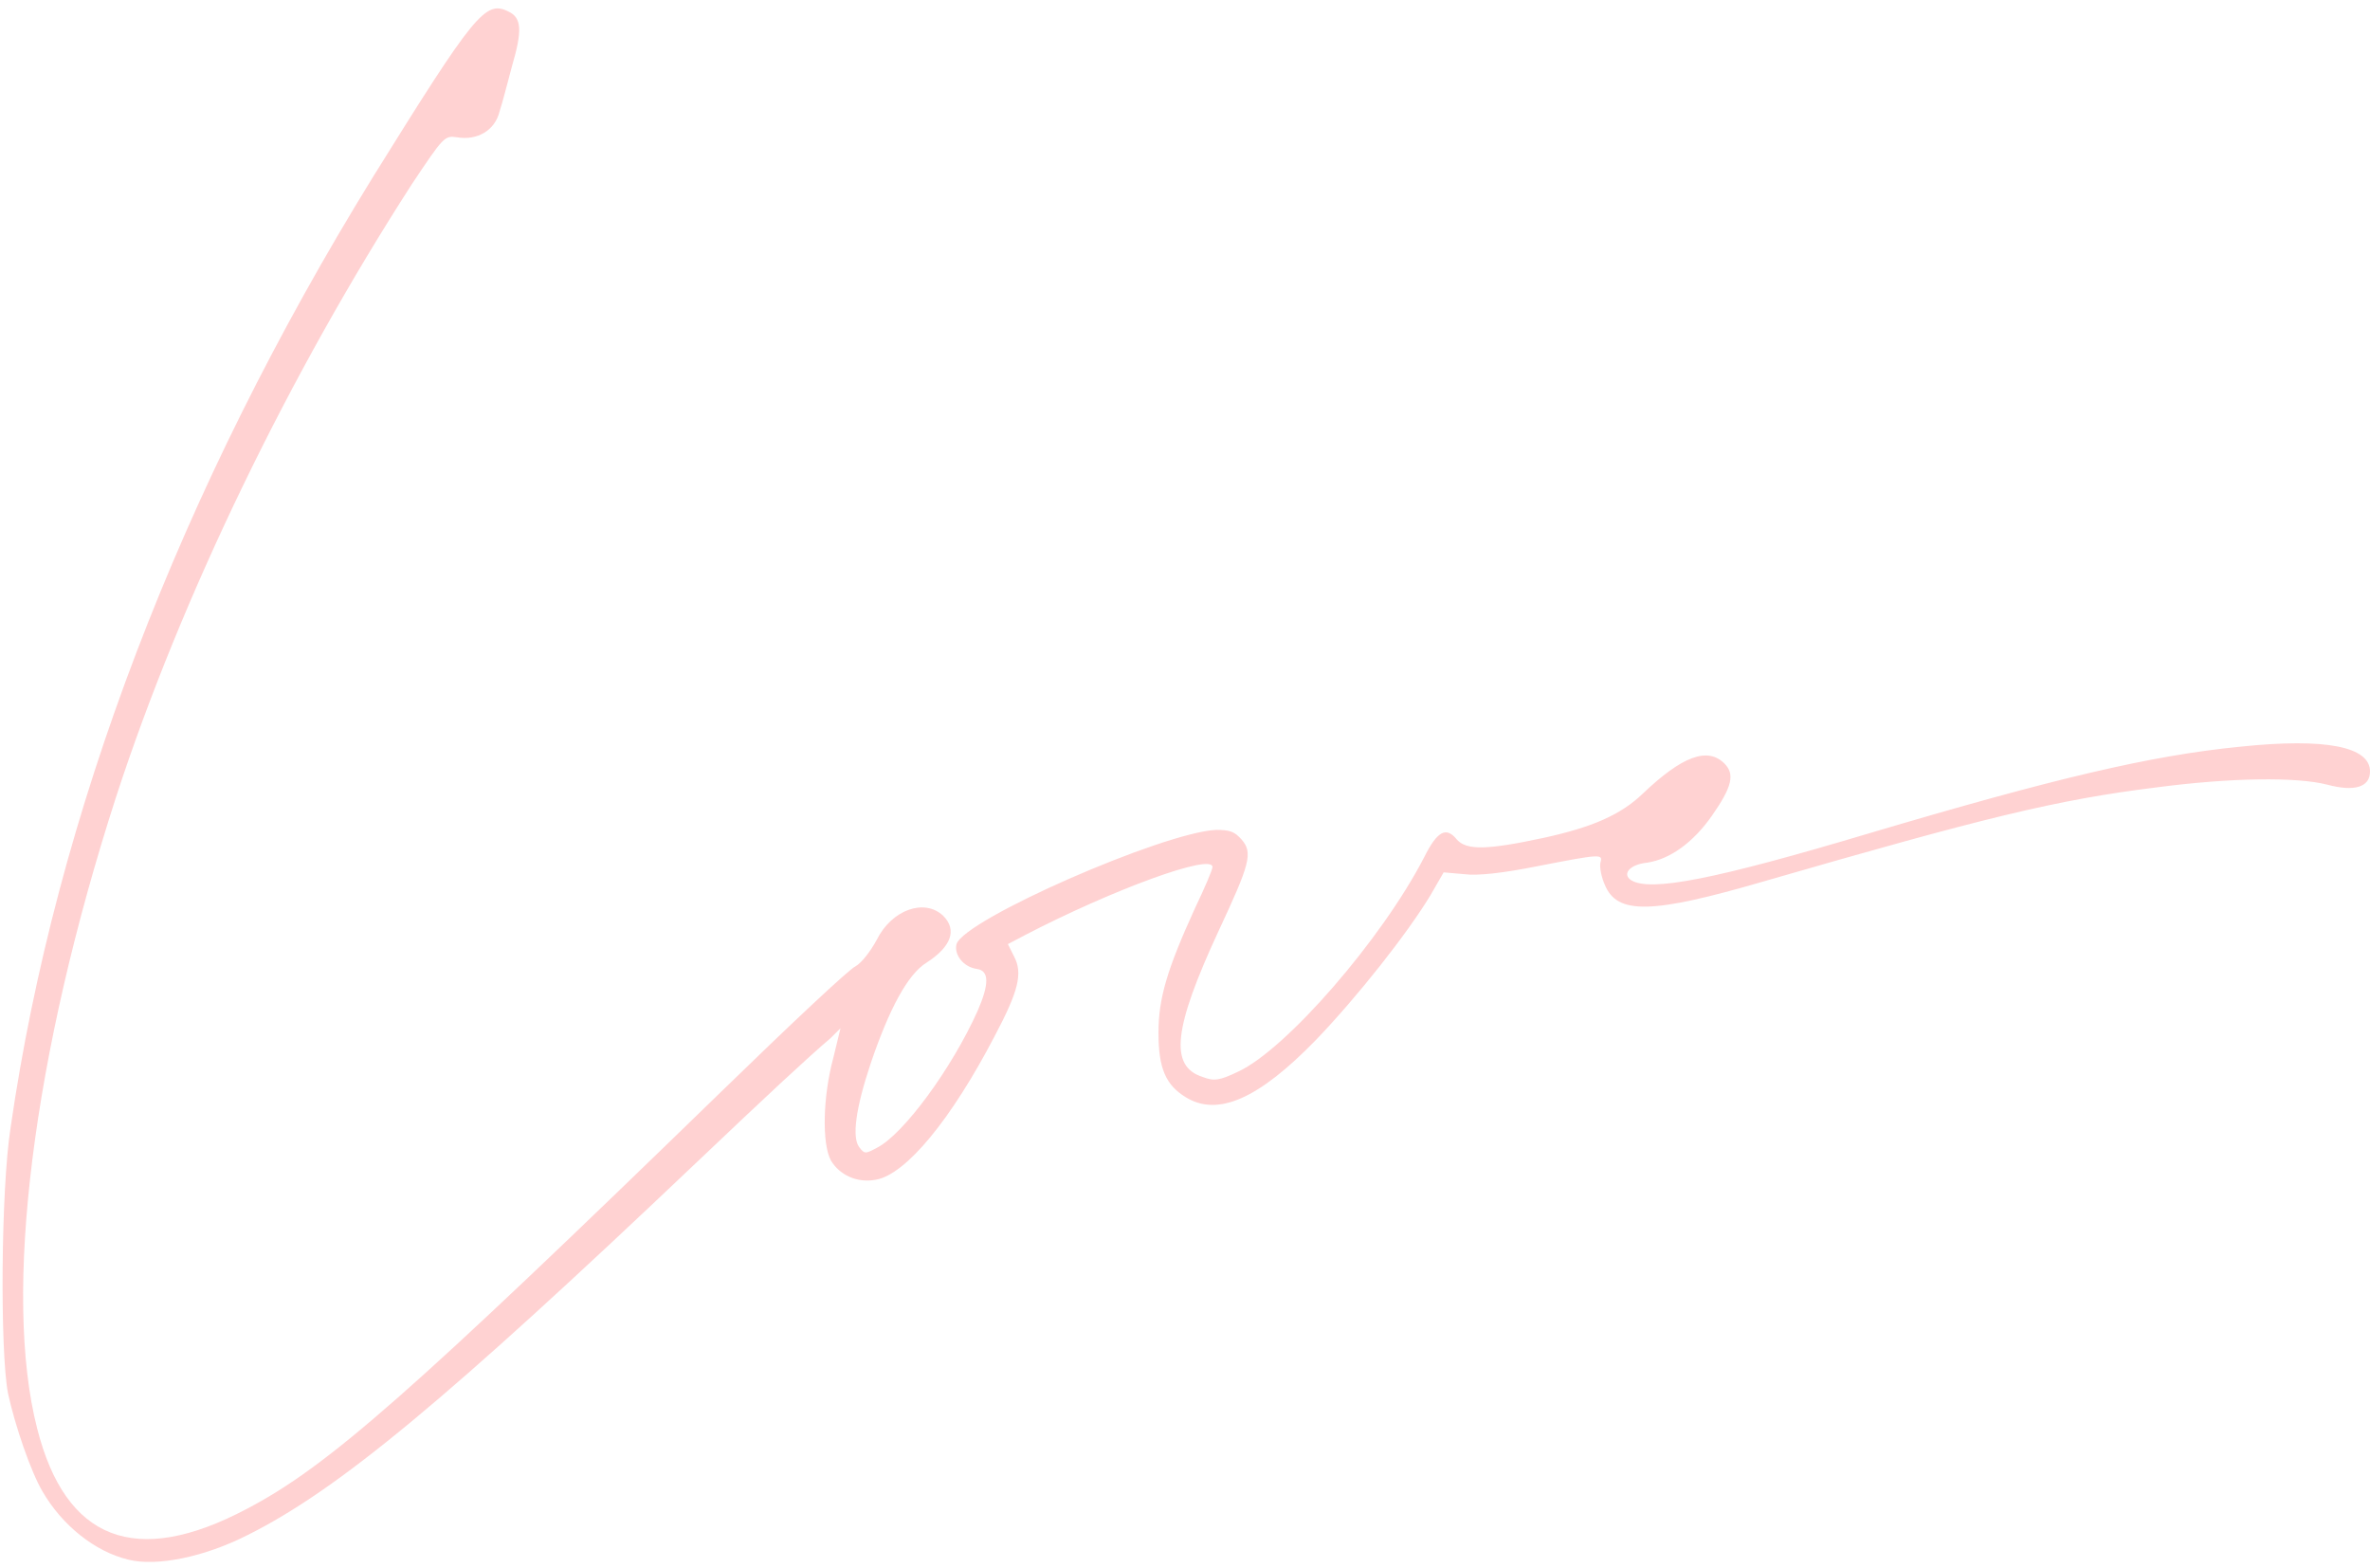 <?xml version="1.0" encoding="UTF-8" standalone="no"?><svg xmlns="http://www.w3.org/2000/svg" xmlns:xlink="http://www.w3.org/1999/xlink" fill="#000000" height="1211.1" preserveAspectRatio="xMidYMid meet" version="1" viewBox="83.5 380.8 1831.0 1211.1" width="1831" zoomAndPan="magnify"><g id="change1_1"><path d="M1323.33,1064.37c9.58,23.26,36.26,22.59,123.16-2.74c170.38-49.26,225.8-62.94,303.12-72.52 c57.48-7.53,108.11-8.22,132.06-2.06c20.53,5.48,32.84,2.06,32.84-10.26c0-19.16-34.21-26-99.9-19.16 c-69.79,6.84-144.37,24.62-287.38,67.05c-119.06,35.58-168.32,45.16-183.38,36.26c-7.53-4.79-1.37-12.32,12.32-13.69 c17.79-2.74,35.58-15.74,49.95-36.26c15.74-22.59,17.79-32.16,9.58-40.37c-13-13-32.84-5.48-62.95,23.26 c-17.11,16.42-39,26-76.63,34.21c-44.48,9.58-59.53,9.58-67.06,1.37c-8.21-10.27-15.05-6.85-25.32,13.69 c-32.84,63.62-106.74,148.48-143.69,165.58c-14.37,6.84-18.47,7.53-27.37,4.11c-26-8.22-22.58-37.64,12.32-112.9 c23.95-51.32,26.69-60.22,17.79-70.47c-5.47-6.16-8.89-7.53-19.84-7.53c-41.05,2.05-194.32,69.1-200.48,88.27 c-2.05,8.21,5.47,17.79,15.74,19.16c9.58,1.37,9.58,11.63,0.68,32.16c-19.84,44.47-57.48,95.79-78,106.06 c-8.9,4.79-9.58,4.79-13.69-0.69c-5.47-7.52-2.74-29.42,8.9-64.31c14.37-42.42,28.74-69.1,43.11-78 c19.16-12.32,23.95-25.31,13-36.26c-14.37-13.69-39.69-4.8-51.32,18.46c-4.79,8.9-11.63,17.8-16.42,20.54 c-4.79,2.05-50.63,45.16-101.95,95.11c-242.22,235.38-305.86,291.48-368.81,324.32c-85.53,45.16-139.59,23.96-161.48-62.27 c-26.69-104.01-3.42-288.74,60.9-487.86c50.63-155.32,134.11-327.08,228.54-473.5c24.63-36.95,25.32-37.63,34.9-36.26 c15.74,2.74,29.42-5.48,32.84-19.85c2.05-6.16,6.16-21.89,9.58-34.89c8.21-28.05,7.53-37.64-2.74-42.43 c-17.79-8.89-26,1.37-104.69,127.96c-148.48,240.84-244.96,492.65-279.86,734.19c-7.53,47.9-8.21,172.43-2.05,205.27 c5.47,25.31,17.79,60.9,26.69,75.95c15.05,25.99,40.37,46.52,66.37,52.68c21.9,5.48,58.85-2.05,92.37-19.16 c69.79-34.89,153.95-104.69,346.91-288.06c54.74-52.01,84.85-80.06,103.32-95.8l7.53-7.53l-5.47,22.58 c-8.21,30.1-8.9,66.38-2.05,79.37c6.84,11.63,20.53,17.79,34.9,15.06c23.26-4.11,58.16-46.53,91.69-110.86 c18.47-34.89,21.9-48.58,15.05-61.57l-4.79-9.58l13-6.85c67.06-34.89,145.06-63.64,145.06-52.69c0,2.06-6.16,16.43-13.68,32.16 c-21.21,46.53-28.05,69.1-28.05,95.8c0,27.36,5.47,40.37,21.21,49.95c24.63,15.05,56.11,1.37,100.58-44.48 c32.16-33.52,70.48-82.11,88.27-111.53l10.26-17.79l15.74,1.37c10.26,1.37,29.42-0.69,56.79-6.16c49.27-9.58,50.63-9.58,48.58-2.74 C1319.22,1050.68,1320.59,1058.21,1323.33,1064.37z" fill="#ffd2d2"/></g></svg>